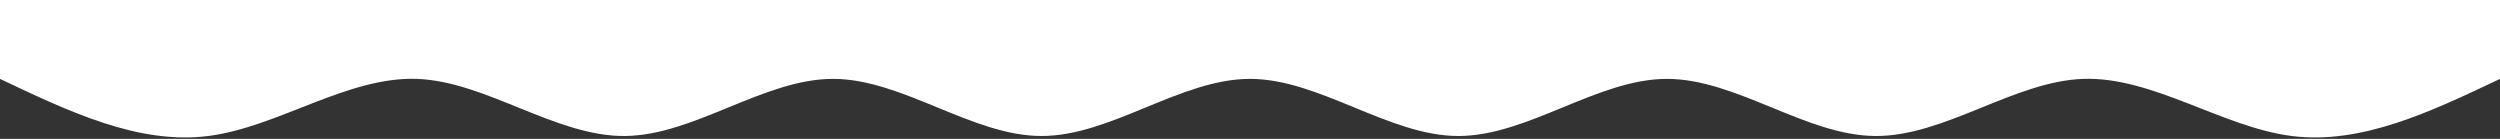 <svg xmlns="http://www.w3.org/2000/svg" width="1440" height="80" viewBox="0 0 1440 80" fill="none"><rect x="0" y="0" width="1440" height="80" fill="#333333" stroke="none"/><path d="M0 45.434C39.998 64.429 80.002 83.424 120 78.334C159.998 73.245 200.002 44.071 240 45.434C279.998 46.798 320.002 78.7 360 78.334C399.998 77.969 440.002 45.337 480 45.434C519.998 45.532 560.002 78.359 600 78.334C639.998 78.31 680.002 45.434 720 45.434C759.998 45.434 800.002 78.31 840 78.334C879.998 78.359 920.002 45.532 960 45.434C999.998 45.337 1040 77.969 1080 78.334C1120 78.7 1160 46.798 1200 45.434C1240 44.071 1280 73.245 1320 78.334C1360 83.424 1400 64.429 1440 45.434V0.001C1400 0.001 1360 0.001 1320 0.001C1280 0.001 1240 0.001 1200 0.001C1160 0.001 1120 0.001 1080 0.001C1040 0.001 999.998 0.001 960 0.001C920.002 0.001 879.998 0.001 840 0.001C800.002 0.001 759.998 0.001 720 0.001C680.002 0.001 639.998 0.001 600 0.001C560.002 0.001 519.998 0.001 480 0.001C440.002 0.001 399.998 0.001 360 0.001C320.002 0.001 279.998 0.001 240 0.001C200.002 0.001 159.998 0.001 120 0.001C80.002 0.001 39.998 0.001 0 0.001V45.434Z" fill="white"></path></svg>